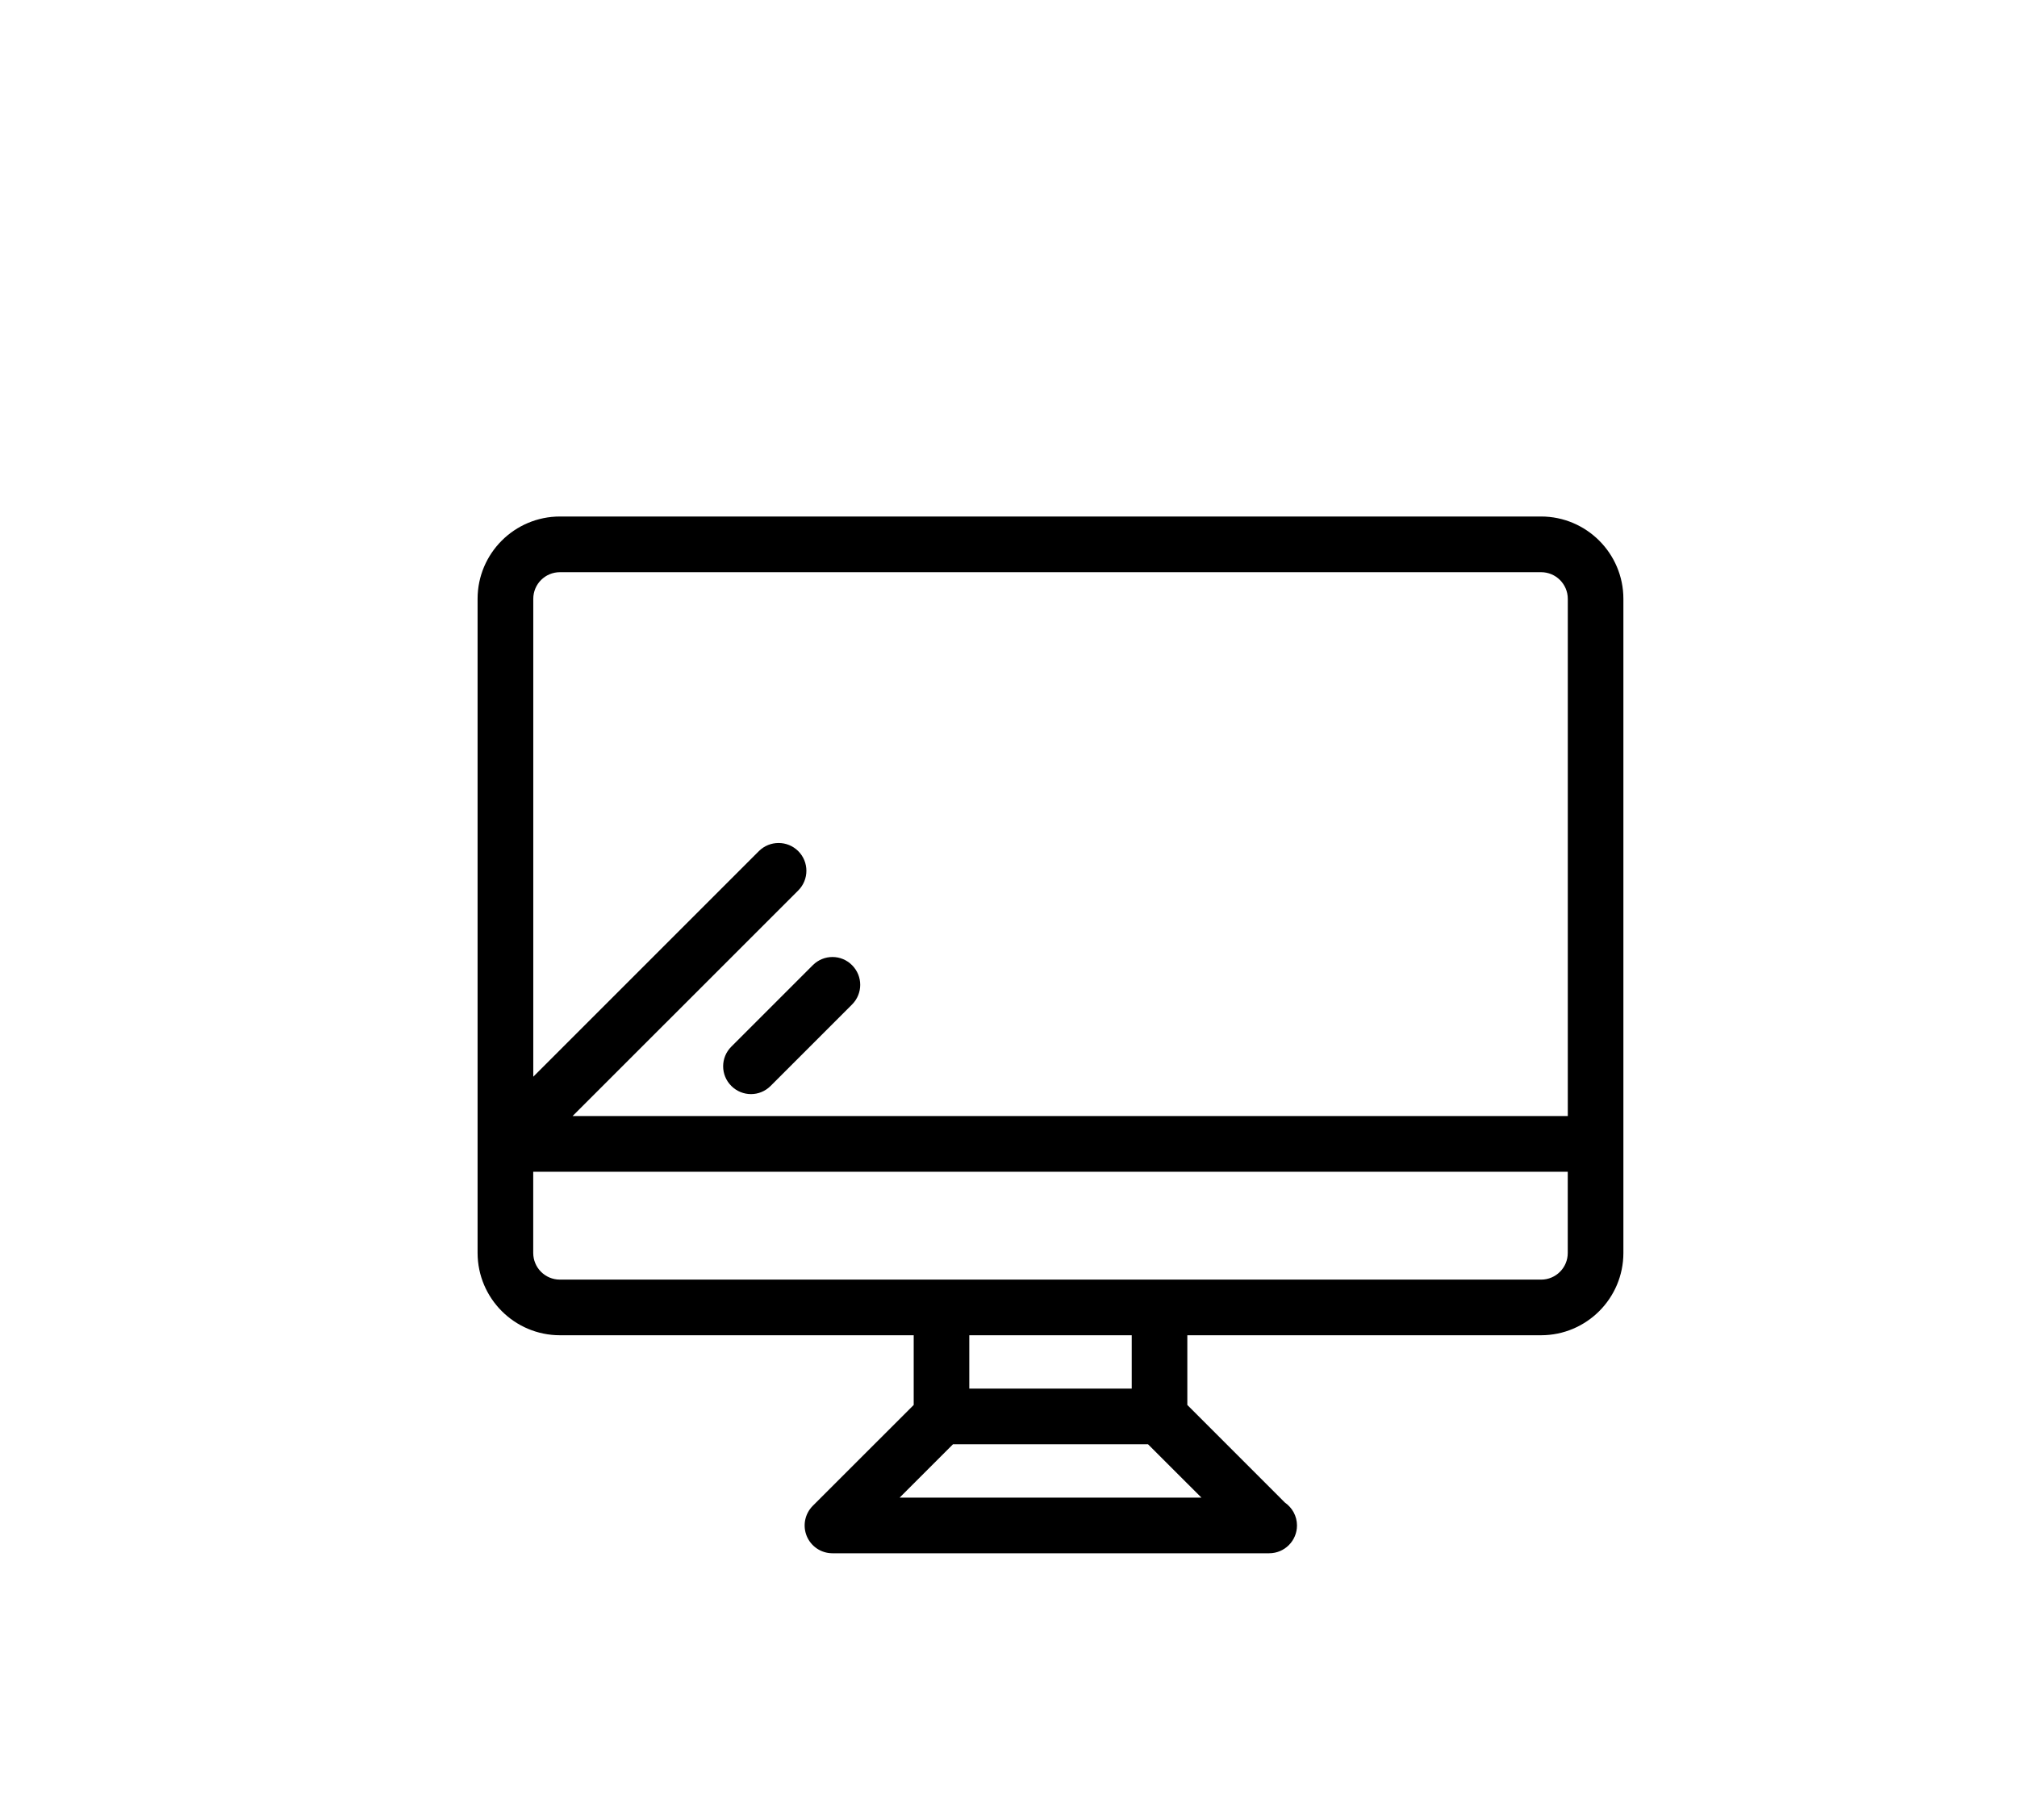 <?xml version="1.0" encoding="utf-8"?>
<!-- Generator: Adobe Illustrator 14.0.0, SVG Export Plug-In  -->
<!DOCTYPE svg PUBLIC "-//W3C//DTD SVG 1.1//EN" "http://www.w3.org/Graphics/SVG/1.1/DTD/svg11.dtd">
<svg version="1.1"
	 xmlns="http://www.w3.org/2000/svg" xmlns:xlink="http://www.w3.org/1999/xlink" xmlns:a="http://ns.adobe.com/AdobeSVGViewerExtensions/3.0/"
	 x="0px" y="0px" width="41px" height="37px" viewBox="0 0 41 37" enable-background="new 0 0 41 37" xml:space="preserve">
<defs>
</defs>
<path d="M11.382,27.144h7.191v1.417l-2.051,2.05c-0.162,0.163-0.21,0.405-0.123,0.616c0.087,0.211,0.294,0.349,0.521,0.349h8.866
	c0.003,0,0.008,0,0.013,0c0.312,0,0.565-0.253,0.565-0.565c0-0.193-0.098-0.363-0.246-0.466l-1.983-1.984v-1.417h7.19
	c0.923,0,1.674-0.75,1.674-1.674v-2.217v-7.235v-3.844c0-0.923-0.751-1.674-1.674-1.674H11.382c-0.923,0-1.674,0.75-1.674,1.674
	v3.844v7.235v2.217C9.709,26.393,10.459,27.144,11.382,27.144z M10.84,12.174c0-0.3,0.242-0.542,0.542-0.542h19.945
	c0.299,0,0.542,0.243,0.542,0.542v3.844v6.67h-20.23l4.587-4.586c0.221-0.221,0.221-0.579,0-0.8c-0.221-0.22-0.578-0.22-0.8,0
	l-4.586,4.586v-5.87V12.174z M31.327,26.013H23.57h-4.432h-7.757c-0.3,0-0.542-0.243-0.542-0.542v-1.651h21.029v1.651
	C31.869,25.77,31.626,26.013,31.327,26.013z M18.287,30.445l1.085-1.085h3.964l1.086,1.085H18.287z M23.005,28.229h-3.302v-1.085
	h3.302V28.229z"/>
<path d="M16.522,19.621l-1.656,1.656c-0.222,0.221-0.222,0.578,0,0.799c0.11,0.11,0.255,0.166,0.4,0.166
	c0.144,0,0.288-0.056,0.398-0.166l1.656-1.656c0.221-0.221,0.221-0.578,0-0.799C17.101,19.4,16.744,19.399,16.522,19.621z"/>
<rect id="_x3C_スライス_x3E__9_" fill="none" width="41" height="37"/>
</svg>
